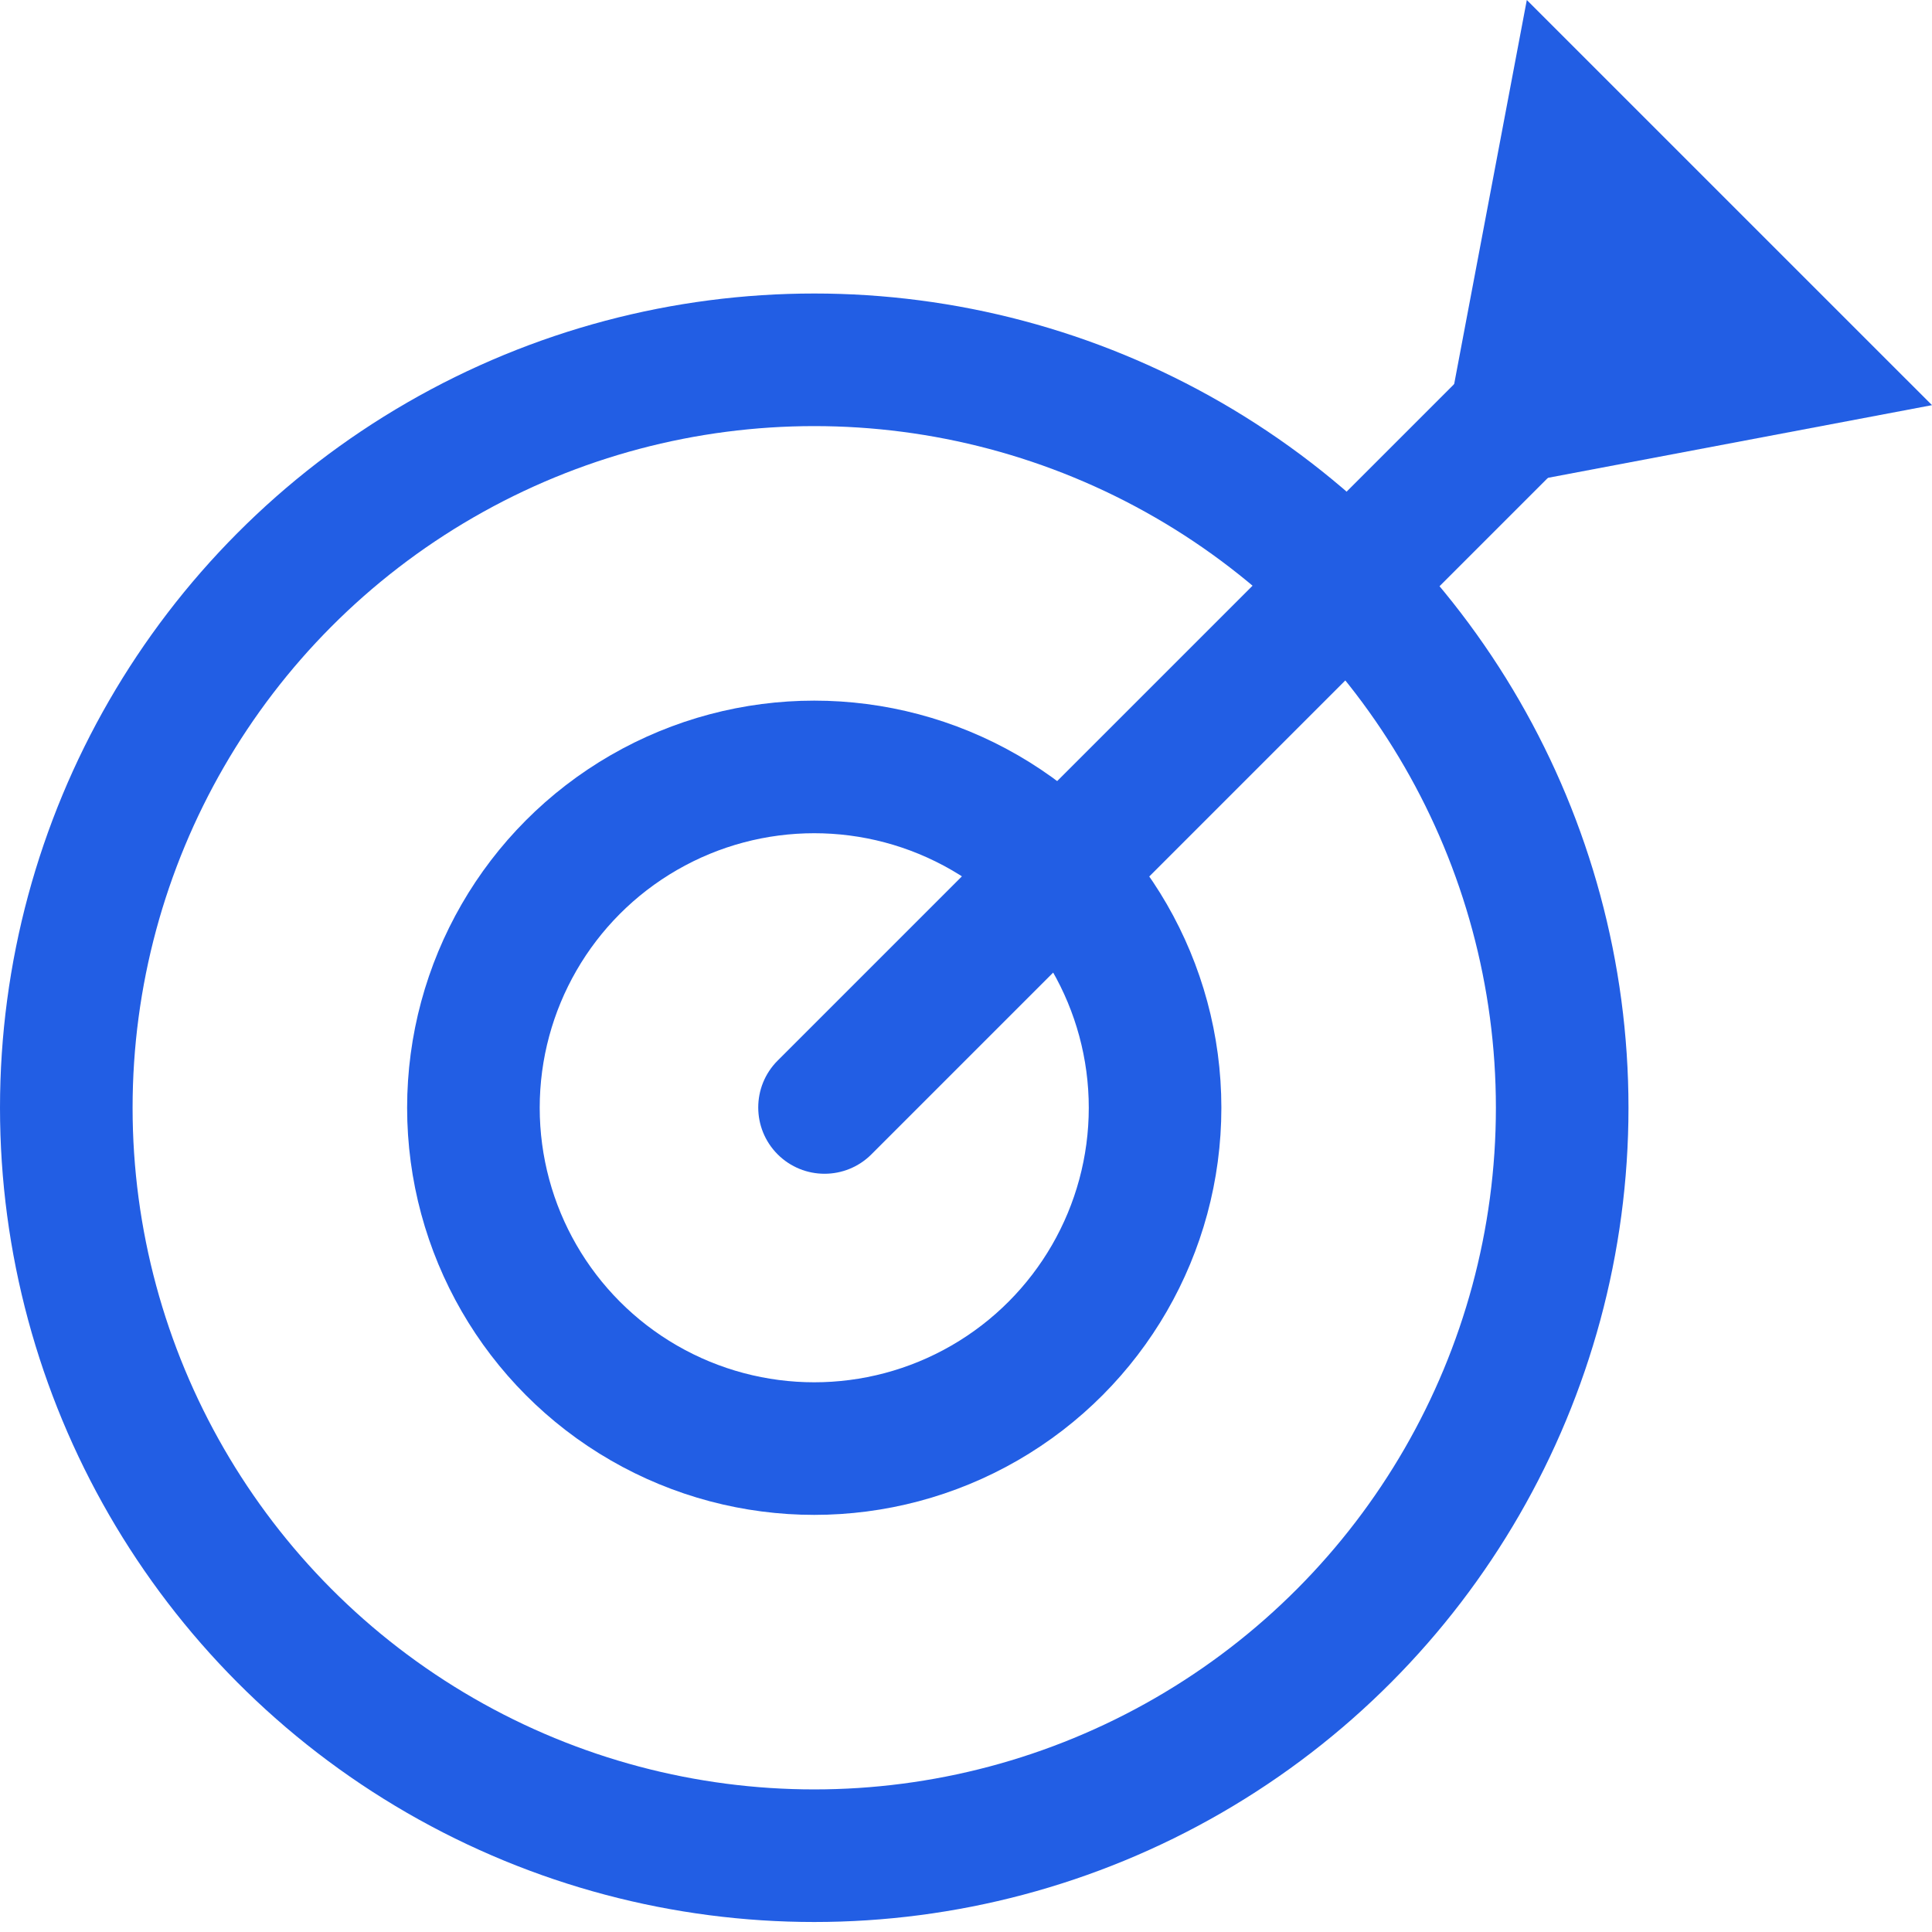<?xml version="1.0" encoding="UTF-8"?> <svg xmlns="http://www.w3.org/2000/svg" width="51" height="51" viewBox="0 0 51 51" fill="none"> <circle cx="21.494" cy="29.242" r="19.744" stroke="#225EE4" stroke-width="3.5"></circle> <circle cx="21.494" cy="29.242" r="8.997" stroke="#225EE4" stroke-width="3.5"></circle> <path d="M20.528 27.997C19.845 28.68 19.845 29.788 20.528 30.472C21.212 31.155 22.32 31.155 23.003 30.472L20.528 27.997ZM23.003 30.472L42.968 10.507L40.493 8.032L20.528 27.997L23.003 30.472Z" fill="#225EE4"></path> <path d="M37.809 13.191L51 10.695L40.304 -3.77132e-05L37.809 13.191Z" fill="#225EE4"></path> </svg> 